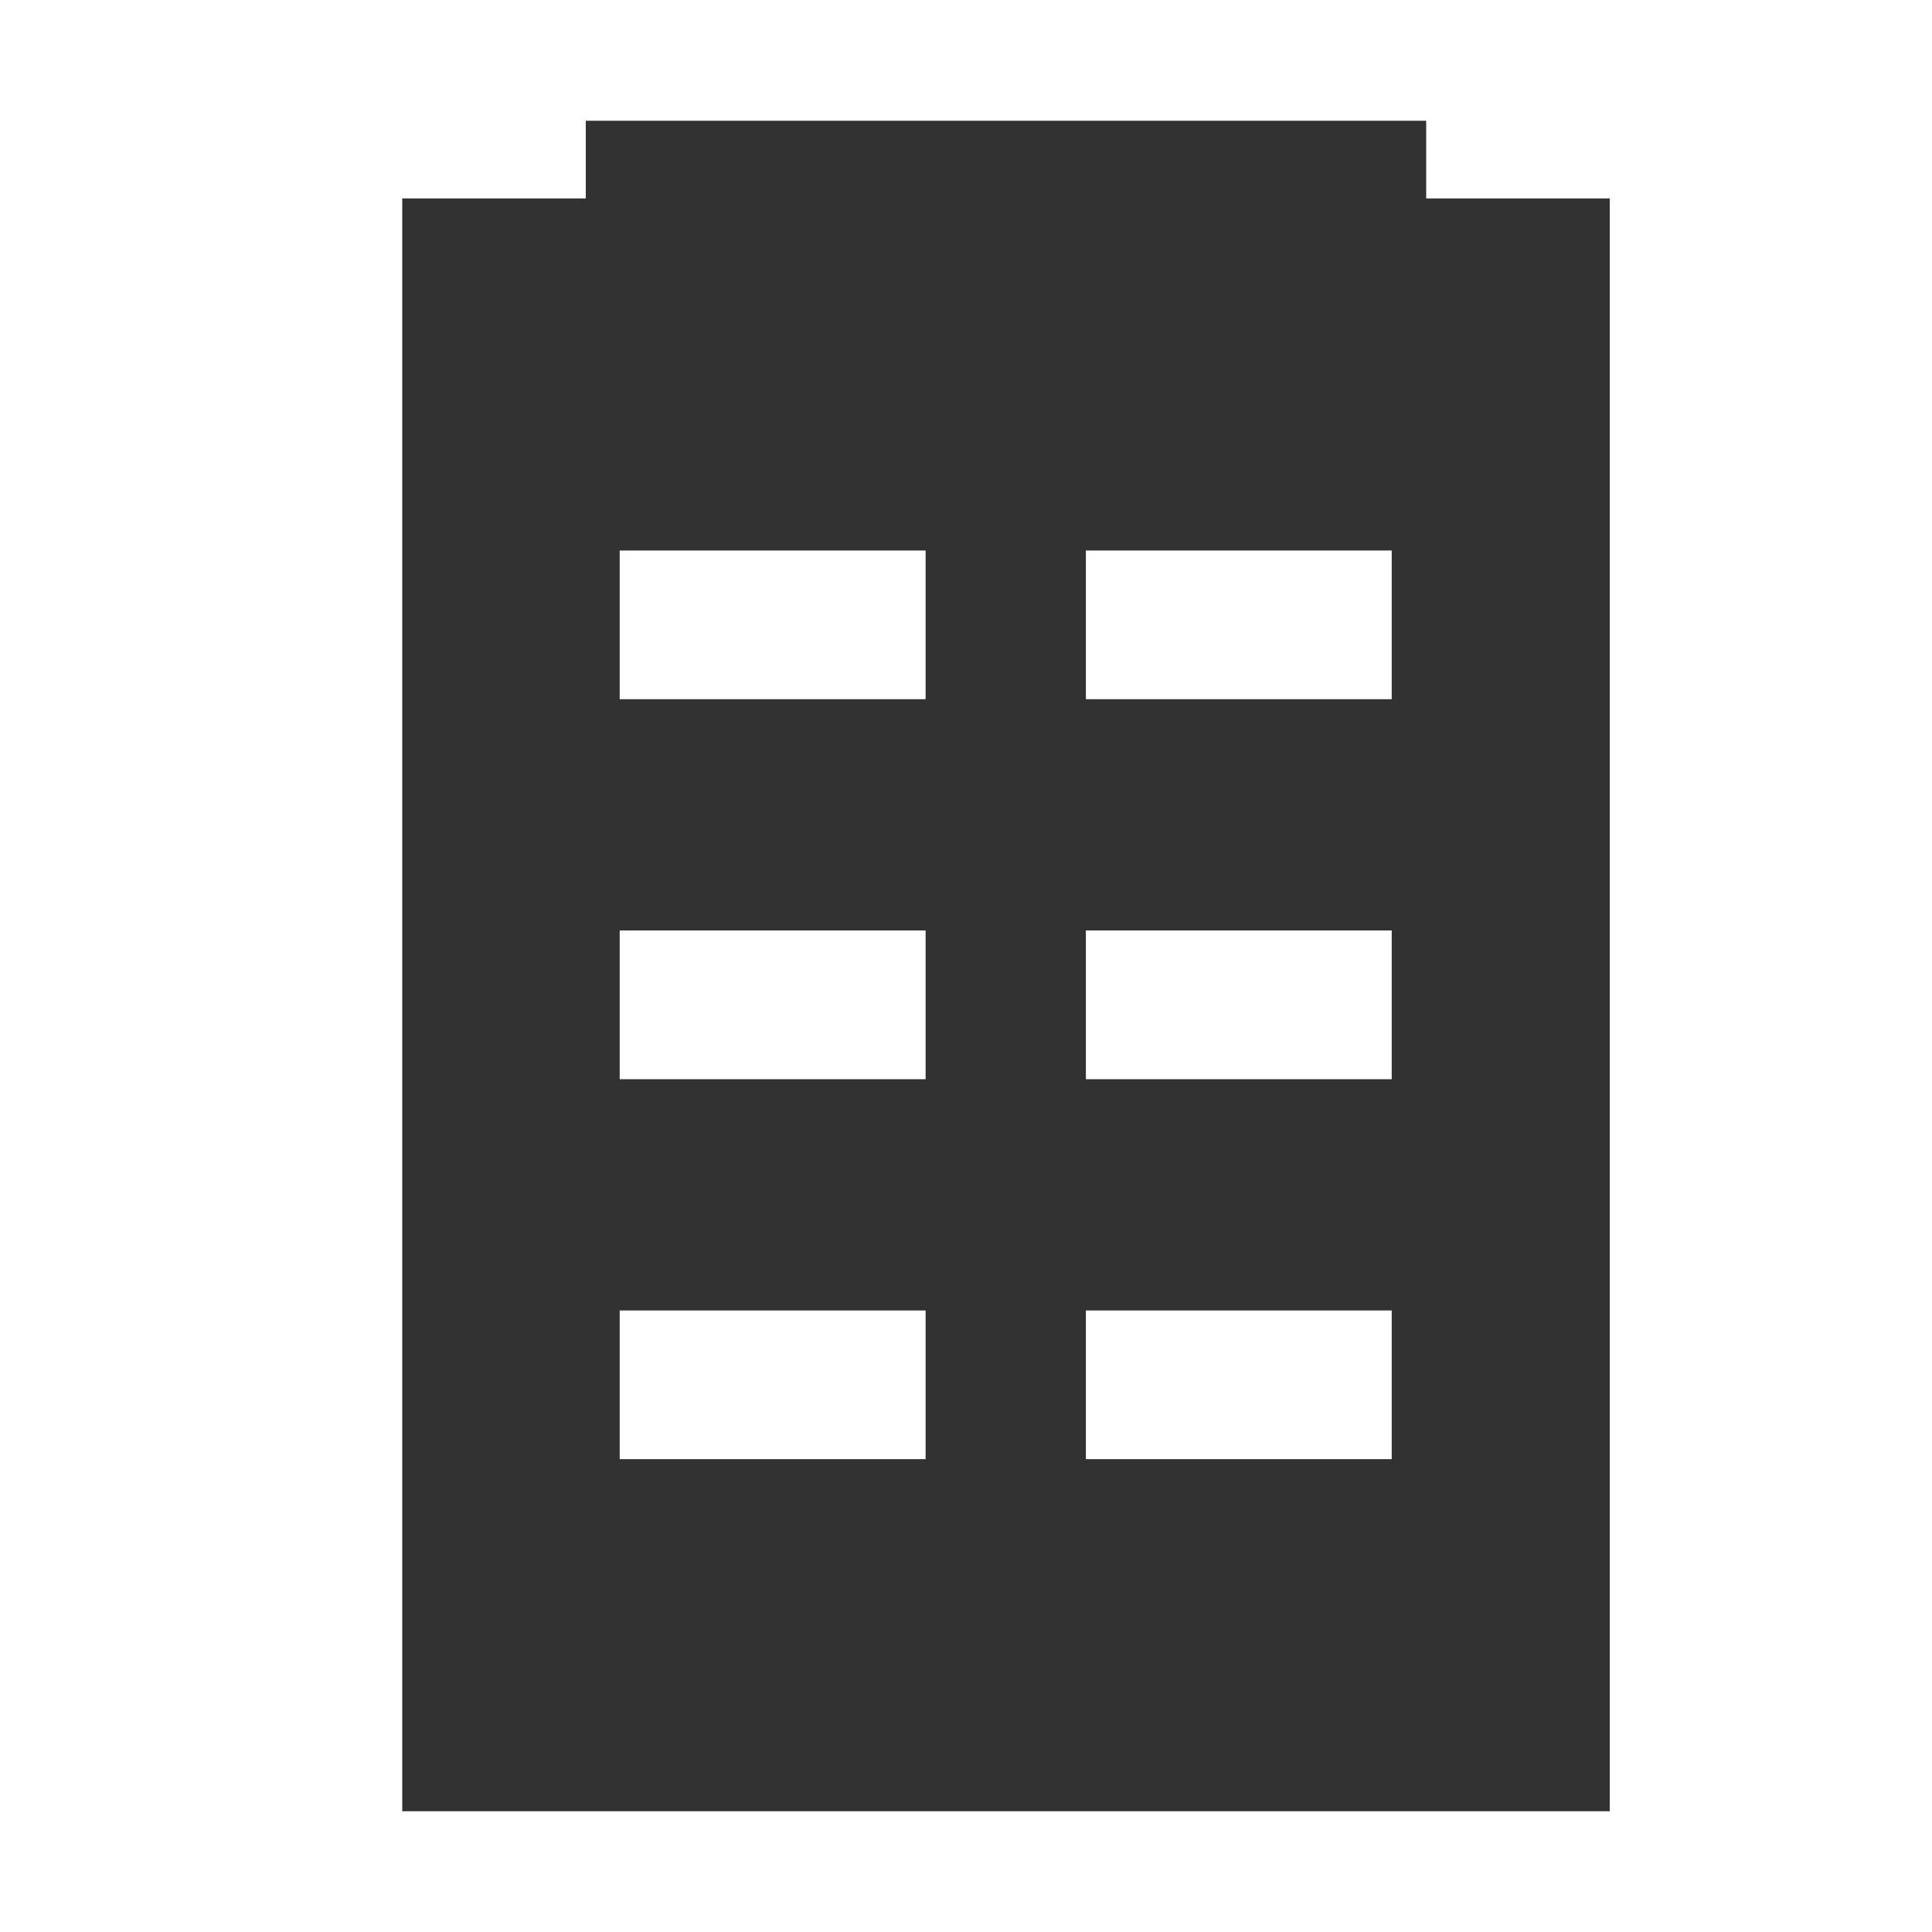 <svg width="20" height="20" viewBox="0 0 20 20" fill="none" xmlns="http://www.w3.org/2000/svg">
<path fill-rule="evenodd" clip-rule="evenodd" d="M11.241 9.632H14.407V11.172H11.241V9.632ZM11.241 7.238V5.699H14.407V7.238H11.241ZM6.415 13.566H9.582V15.105H6.415V13.566ZM6.415 9.632H9.582V11.172H6.415V9.632ZM11.241 15.105V13.566H14.407V15.105H11.241ZM6.415 5.699H9.582V7.238H6.415V5.699ZM14.764 1.25H6.064V2.054H4.164V18.75H16.664V2.054H14.764V1.25Z" fill="#323232"/>
</svg>
